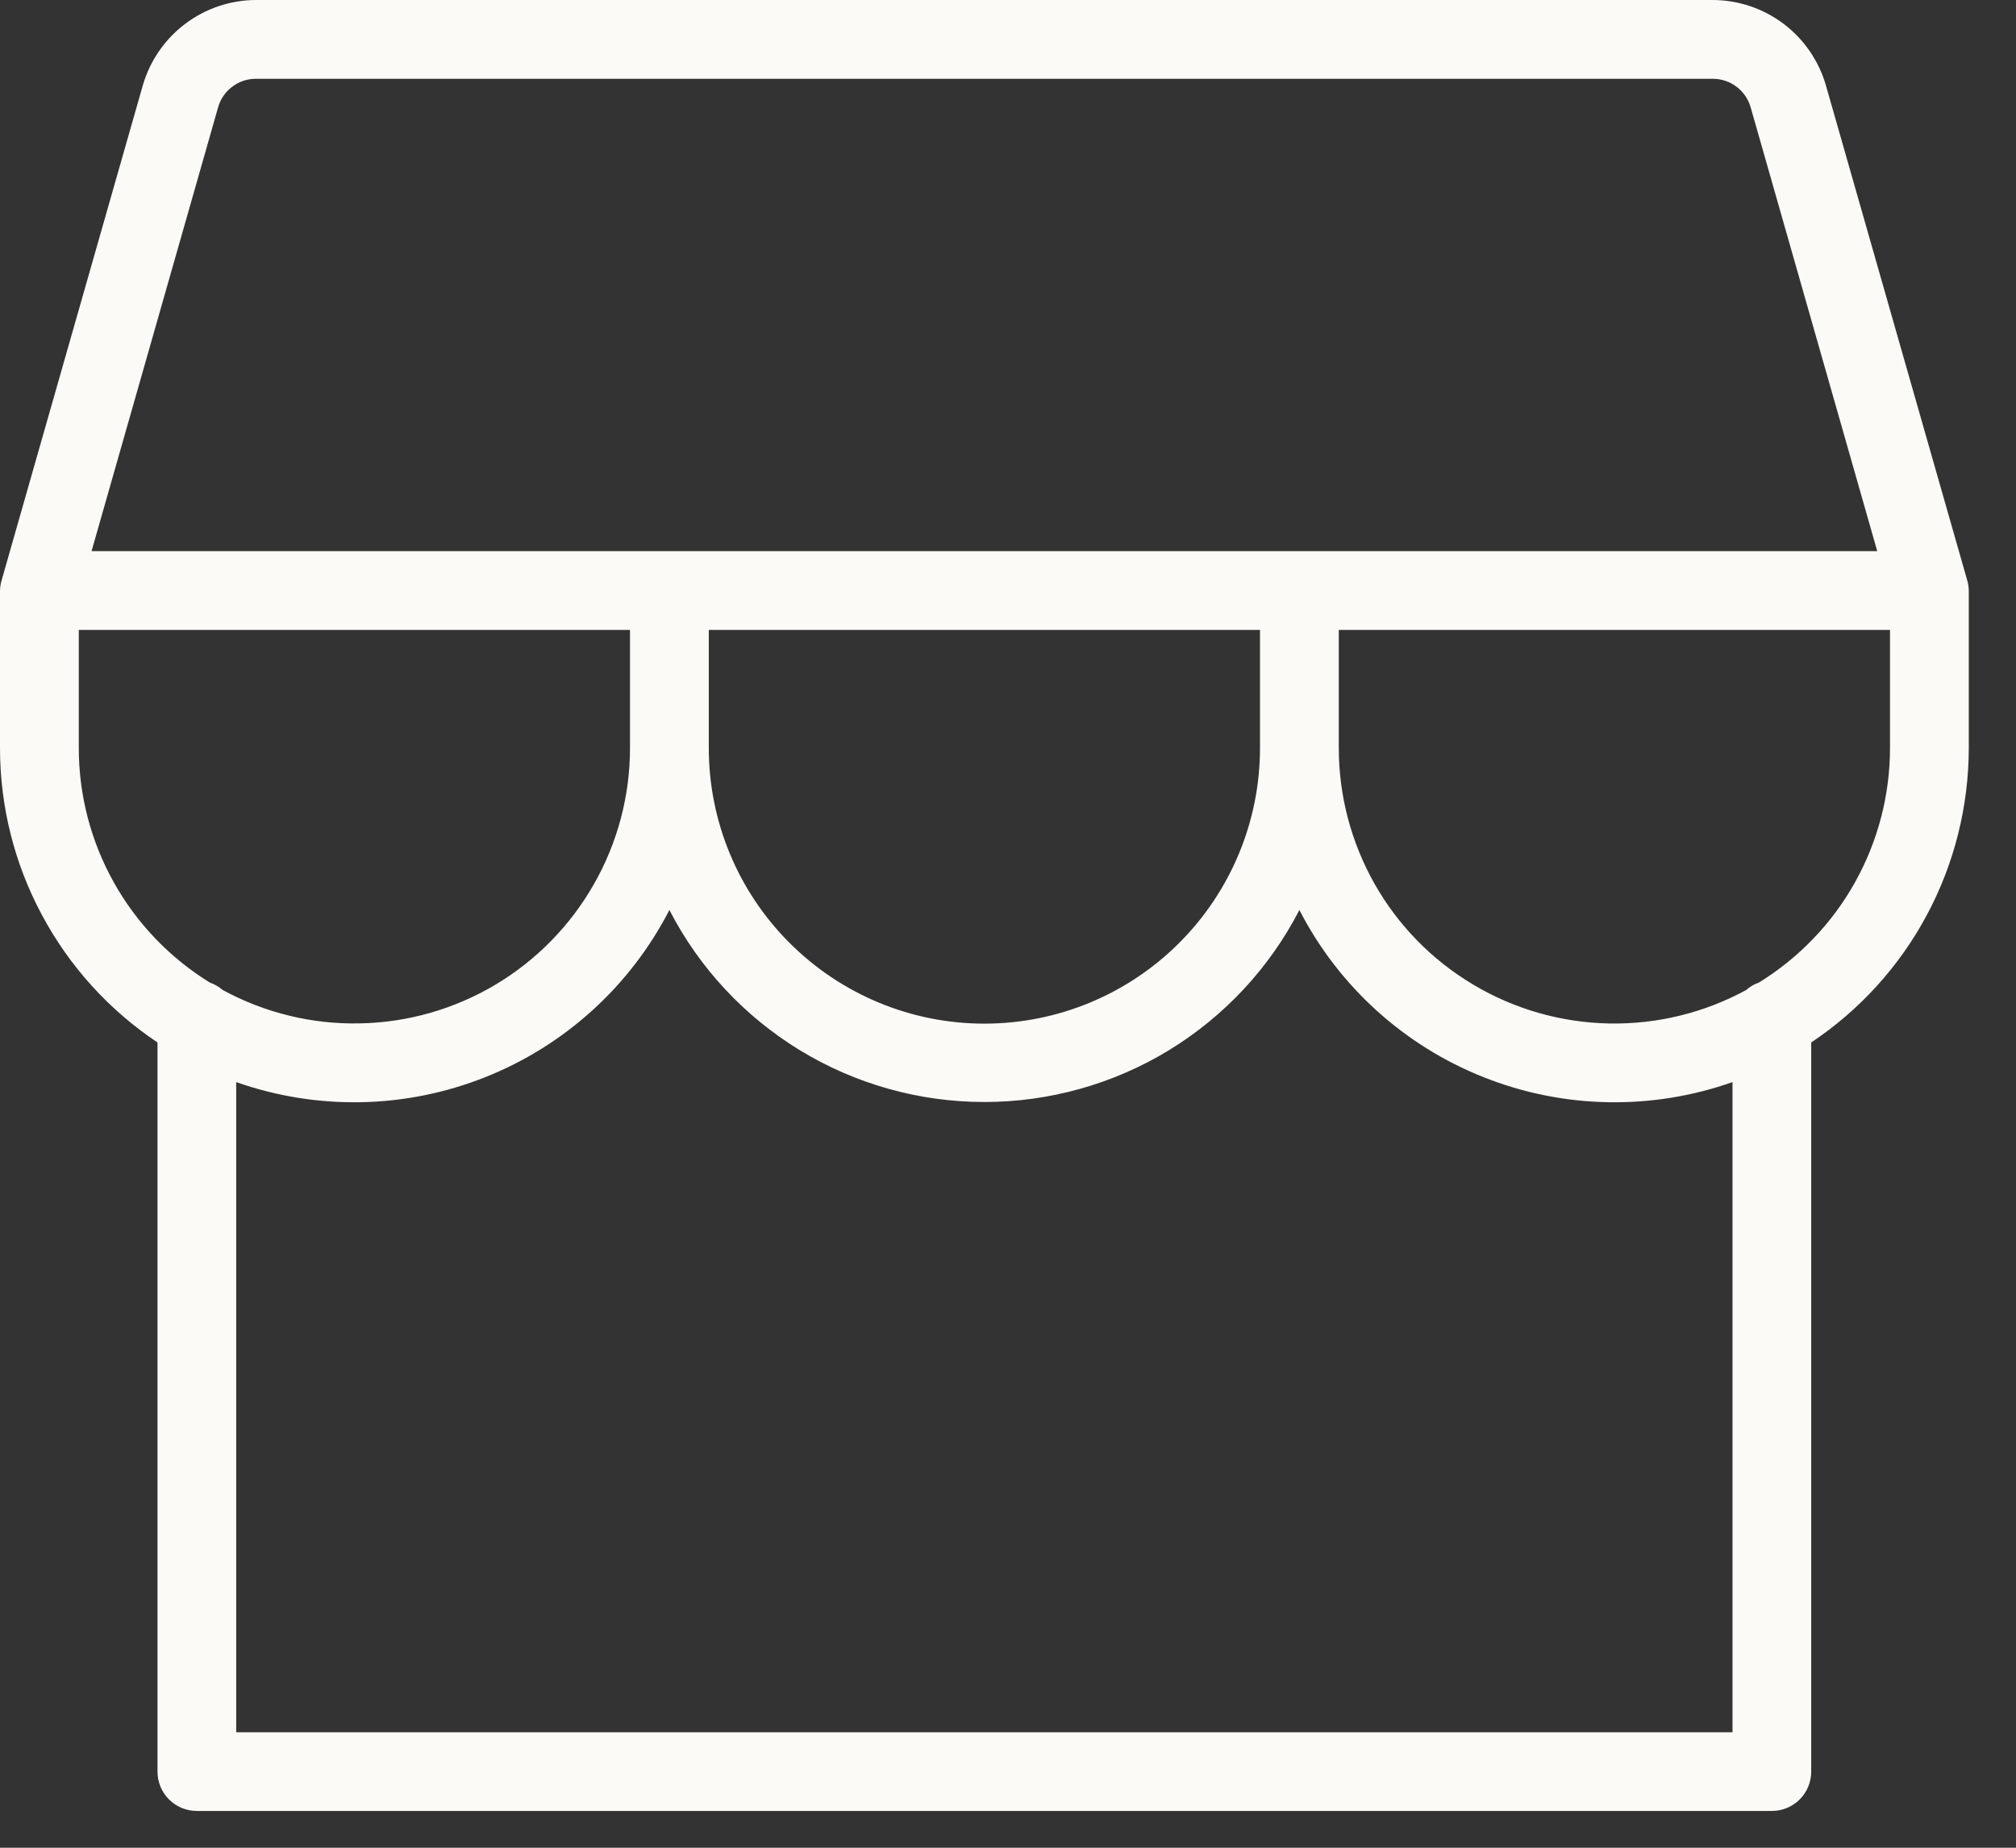 <?xml version="1.0" encoding="utf-8"?>
<svg xmlns="http://www.w3.org/2000/svg" fill="none" height="100%" overflow="visible" preserveAspectRatio="none" style="display: block;" viewBox="0 0 24 22" width="100%">
<rect x="0" y="0" width="24" height="22" fill="#333333" stroke="none"/>
<path d="M0.018 6.914C0.007 6.952 0.001 6.992 0 7.031V8.906C0 9.6 0.171 10.283 0.499 10.894C0.826 11.506 1.298 12.027 1.875 12.412V21.094C1.875 21.218 1.924 21.337 2.012 21.425C2.1 21.513 2.219 21.562 2.344 21.562H21.094C21.218 21.562 21.337 21.513 21.425 21.425C21.513 21.337 21.562 21.218 21.562 21.094V12.412C22.139 12.027 22.612 11.506 22.939 10.894C23.266 10.283 23.437 9.6 23.438 8.906V7.031C23.437 6.988 23.43 6.946 23.418 6.905L21.738 1.02C21.654 0.727 21.478 0.469 21.235 0.285C20.992 0.101 20.695 0.001 20.391 0H3.047C2.742 0.001 2.446 0.101 2.203 0.285C1.96 0.469 1.783 0.727 1.699 1.02L0.018 6.914ZM2.596 1.28C2.623 1.181 2.682 1.095 2.764 1.033C2.845 0.971 2.945 0.938 3.047 0.938H20.391C20.492 0.938 20.591 0.971 20.672 1.032C20.754 1.093 20.813 1.18 20.841 1.277L22.348 6.562H1.09L2.596 1.28ZM8.438 7.5H15V8.906C15 9.776 14.654 10.611 14.039 11.226C13.424 11.842 12.589 12.188 11.719 12.188C10.848 12.188 10.014 11.842 9.399 11.226C8.783 10.611 8.438 9.776 8.438 8.906V7.5ZM0.938 8.906V7.5H7.5V8.906C7.5 9.475 7.352 10.034 7.07 10.528C6.789 11.022 6.384 11.435 5.895 11.726C5.406 12.016 4.85 12.175 4.282 12.185C3.713 12.197 3.152 12.059 2.652 11.788C2.607 11.749 2.555 11.719 2.498 11.699C2.022 11.405 1.628 10.995 1.355 10.506C1.081 10.017 0.938 9.466 0.938 8.906ZM20.625 20.625H2.812V12.884C3.774 13.223 4.827 13.203 5.775 12.826C6.723 12.45 7.502 11.742 7.969 10.835C8.324 11.524 8.861 12.101 9.523 12.505C10.184 12.908 10.944 13.121 11.719 13.121C12.493 13.121 13.253 12.908 13.915 12.505C14.576 12.101 15.114 11.524 15.469 10.835C15.935 11.742 16.715 12.45 17.663 12.826C18.611 13.203 19.663 13.223 20.625 12.884V20.625ZM20.939 11.699C20.883 11.718 20.831 11.749 20.787 11.788C20.287 12.06 19.725 12.197 19.157 12.186C18.588 12.175 18.032 12.017 17.543 11.726C17.053 11.436 16.648 11.023 16.367 10.529C16.086 10.034 15.938 9.475 15.938 8.906V7.5H22.5V8.906C22.5 9.466 22.356 10.017 22.083 10.506C21.81 10.995 21.416 11.405 20.939 11.699Z" fill="#FBFAF6" id="Vector"/>
</svg>